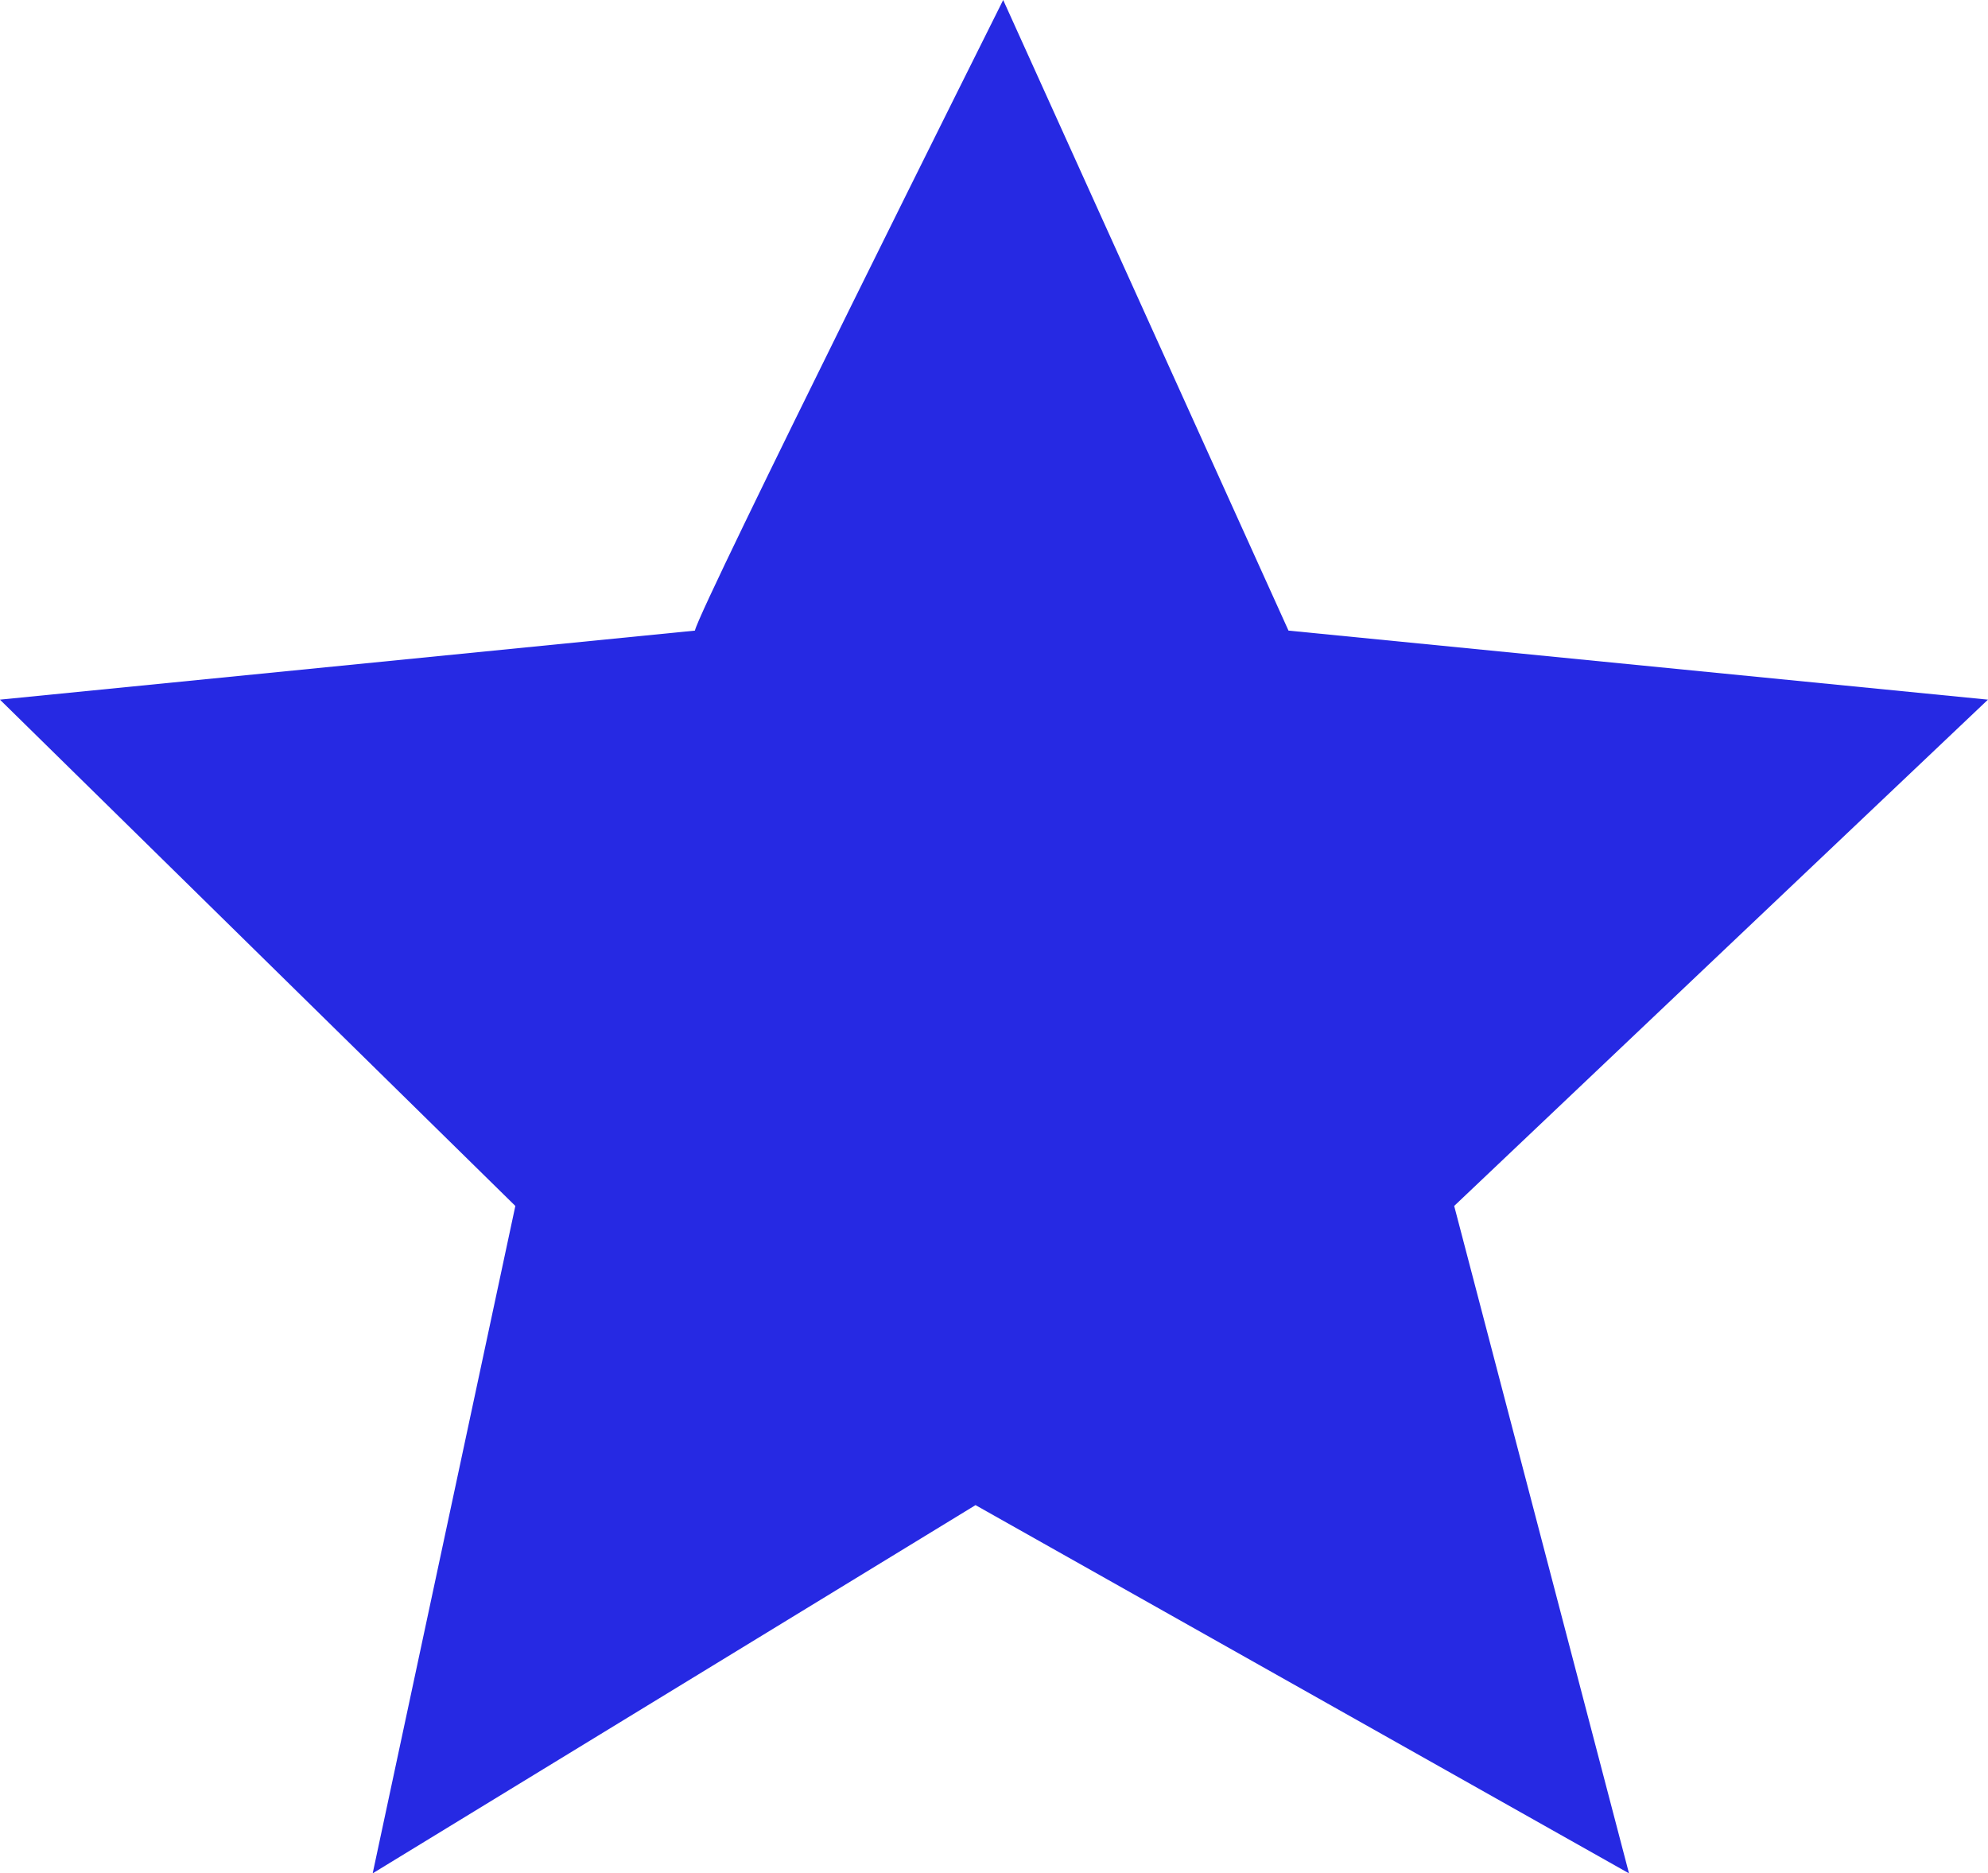 <svg xmlns="http://www.w3.org/2000/svg" width="58" height="54.645" viewBox="0 0 58 54.645">
  <path id="Path_467" data-name="Path 467" d="M-13342.008,14321.677c.134-.672,8.994-18.395,8.994-18.395l8.324,18.395,20.407,2.014-15.573,14.769,5.1,19.468-19.065-10.741-17.588,10.741,4.162-19.468-15.037-14.769Z" transform="translate(13362.282 -14303.282)" fill="#2629e3"/>
</svg>
